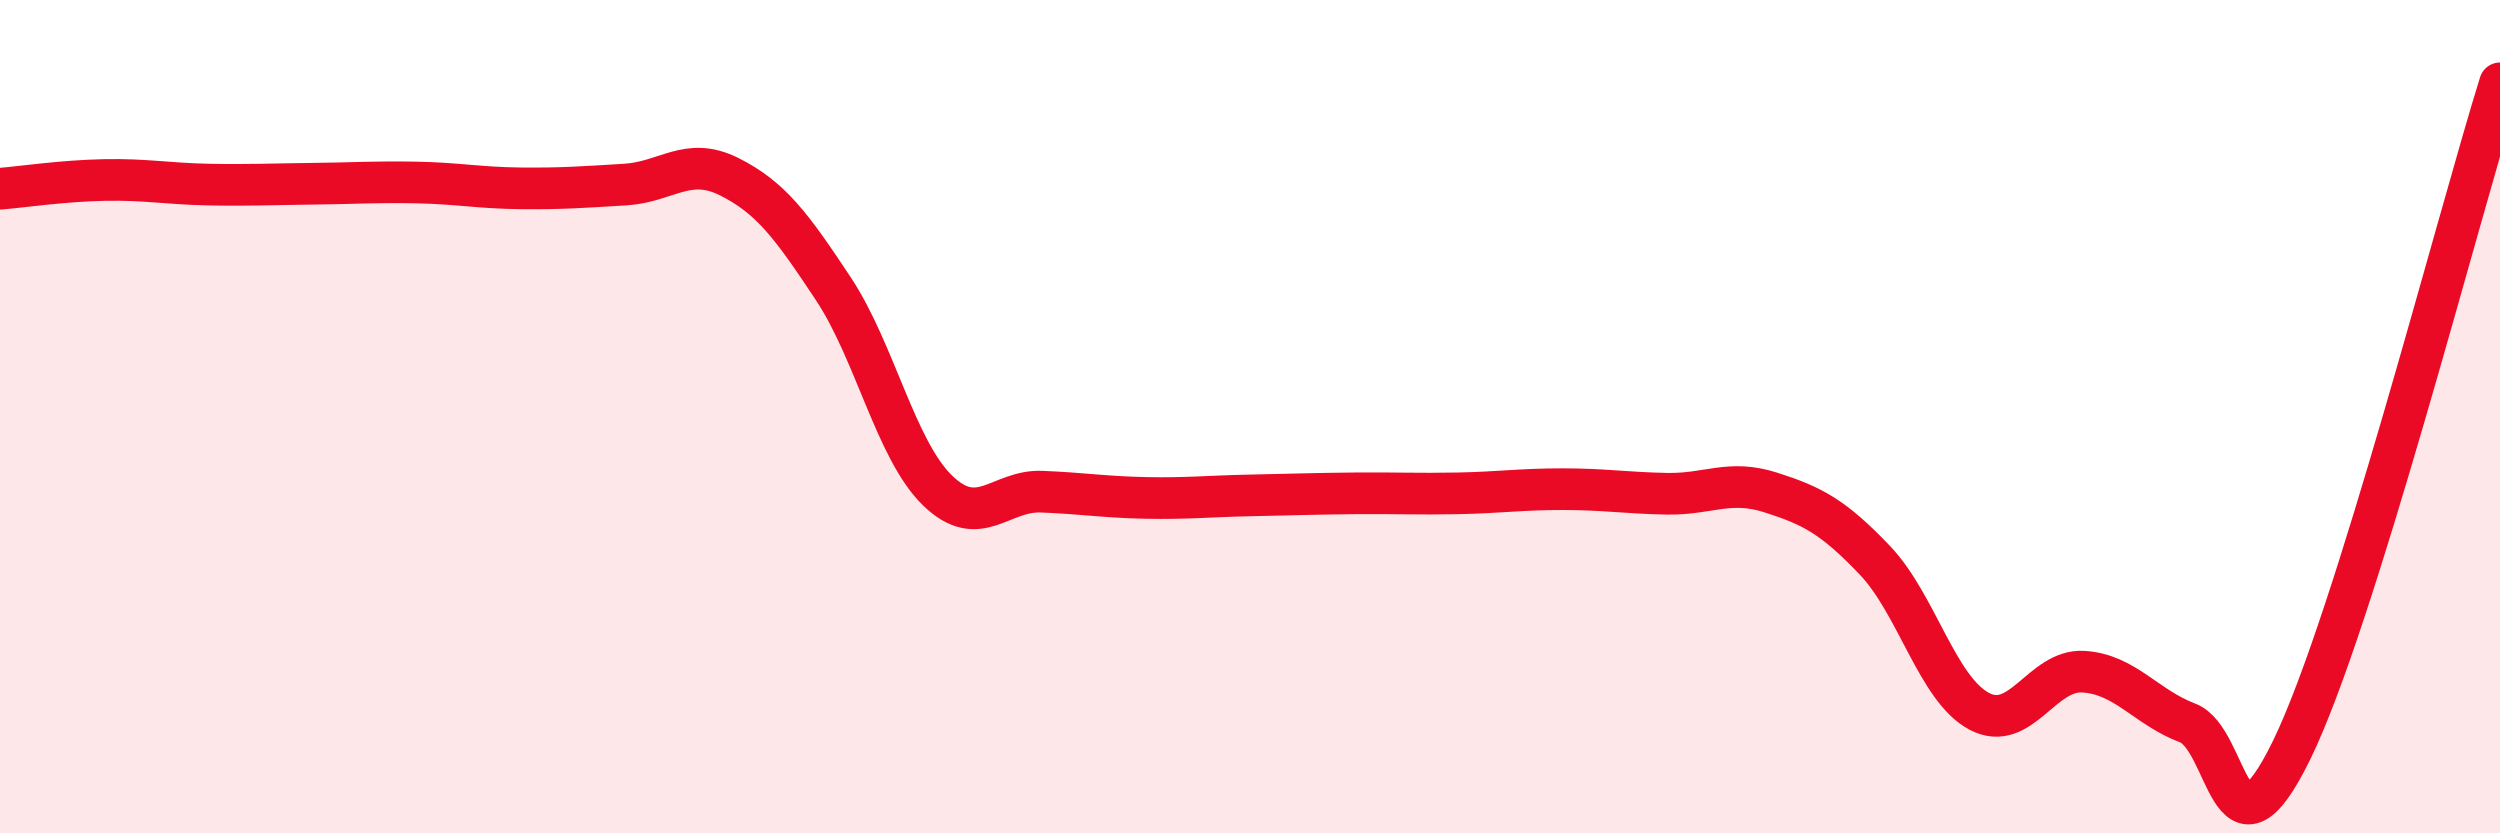 
    <svg width="60" height="20" viewBox="0 0 60 20" xmlns="http://www.w3.org/2000/svg">
      <path
        d="M 0,4.53 C 0.5,4.49 1.5,4.34 2.5,4.32 C 3.5,4.3 4,4.41 5,4.43 C 6,4.45 6.5,4.42 7.5,4.41 C 8.5,4.4 9,4.36 10,4.38 C 11,4.4 11.5,4.51 12.5,4.52 C 13.5,4.53 14,4.49 15,4.43 C 16,4.37 16.5,3.74 17.5,4.24 C 18.5,4.74 19,5.42 20,6.93 C 21,8.44 21.5,10.8 22.5,11.77 C 23.5,12.74 24,11.76 25,11.8 C 26,11.84 26.5,11.93 27.5,11.95 C 28.5,11.97 29,11.91 30,11.89 C 31,11.87 31.5,11.85 32.5,11.84 C 33.5,11.83 34,11.86 35,11.84 C 36,11.82 36.5,11.74 37.5,11.74 C 38.5,11.74 39,11.83 40,11.85 C 41,11.87 41.5,11.5 42.5,11.82 C 43.5,12.14 44,12.4 45,13.45 C 46,14.5 46.5,16.54 47.5,17.07 C 48.5,17.6 49,16.06 50,16.12 C 51,16.18 51.5,16.97 52.5,17.35 C 53.5,17.73 53.5,21.07 55,18 C 56.5,14.93 59,5.2 60,2L60 20L0 20Z"
        fill="#EB0A25"
        opacity="0.1"
        stroke-linecap="round"
        stroke-linejoin="round"
      />
      <path
        d="M 0,4.53 C 0.5,4.49 1.5,4.34 2.5,4.32 C 3.5,4.3 4,4.41 5,4.43 C 6,4.45 6.5,4.42 7.5,4.41 C 8.5,4.4 9,4.36 10,4.38 C 11,4.4 11.5,4.51 12.5,4.52 C 13.5,4.53 14,4.49 15,4.43 C 16,4.37 16.5,3.74 17.5,4.24 C 18.5,4.74 19,5.42 20,6.93 C 21,8.44 21.5,10.8 22.5,11.77 C 23.5,12.74 24,11.76 25,11.8 C 26,11.84 26.5,11.93 27.5,11.95 C 28.5,11.97 29,11.91 30,11.89 C 31,11.87 31.5,11.85 32.5,11.84 C 33.5,11.83 34,11.86 35,11.84 C 36,11.82 36.5,11.74 37.5,11.74 C 38.5,11.74 39,11.83 40,11.85 C 41,11.87 41.5,11.5 42.5,11.82 C 43.5,12.14 44,12.4 45,13.45 C 46,14.5 46.5,16.54 47.5,17.07 C 48.5,17.6 49,16.06 50,16.12 C 51,16.18 51.5,16.97 52.5,17.35 C 53.5,17.73 53.5,21.07 55,18 C 56.5,14.93 59,5.2 60,2"
        stroke="#EB0A25"
        stroke-width="1"
        fill="none"
        stroke-linecap="round"
        stroke-linejoin="round"
      />
    </svg>
  
